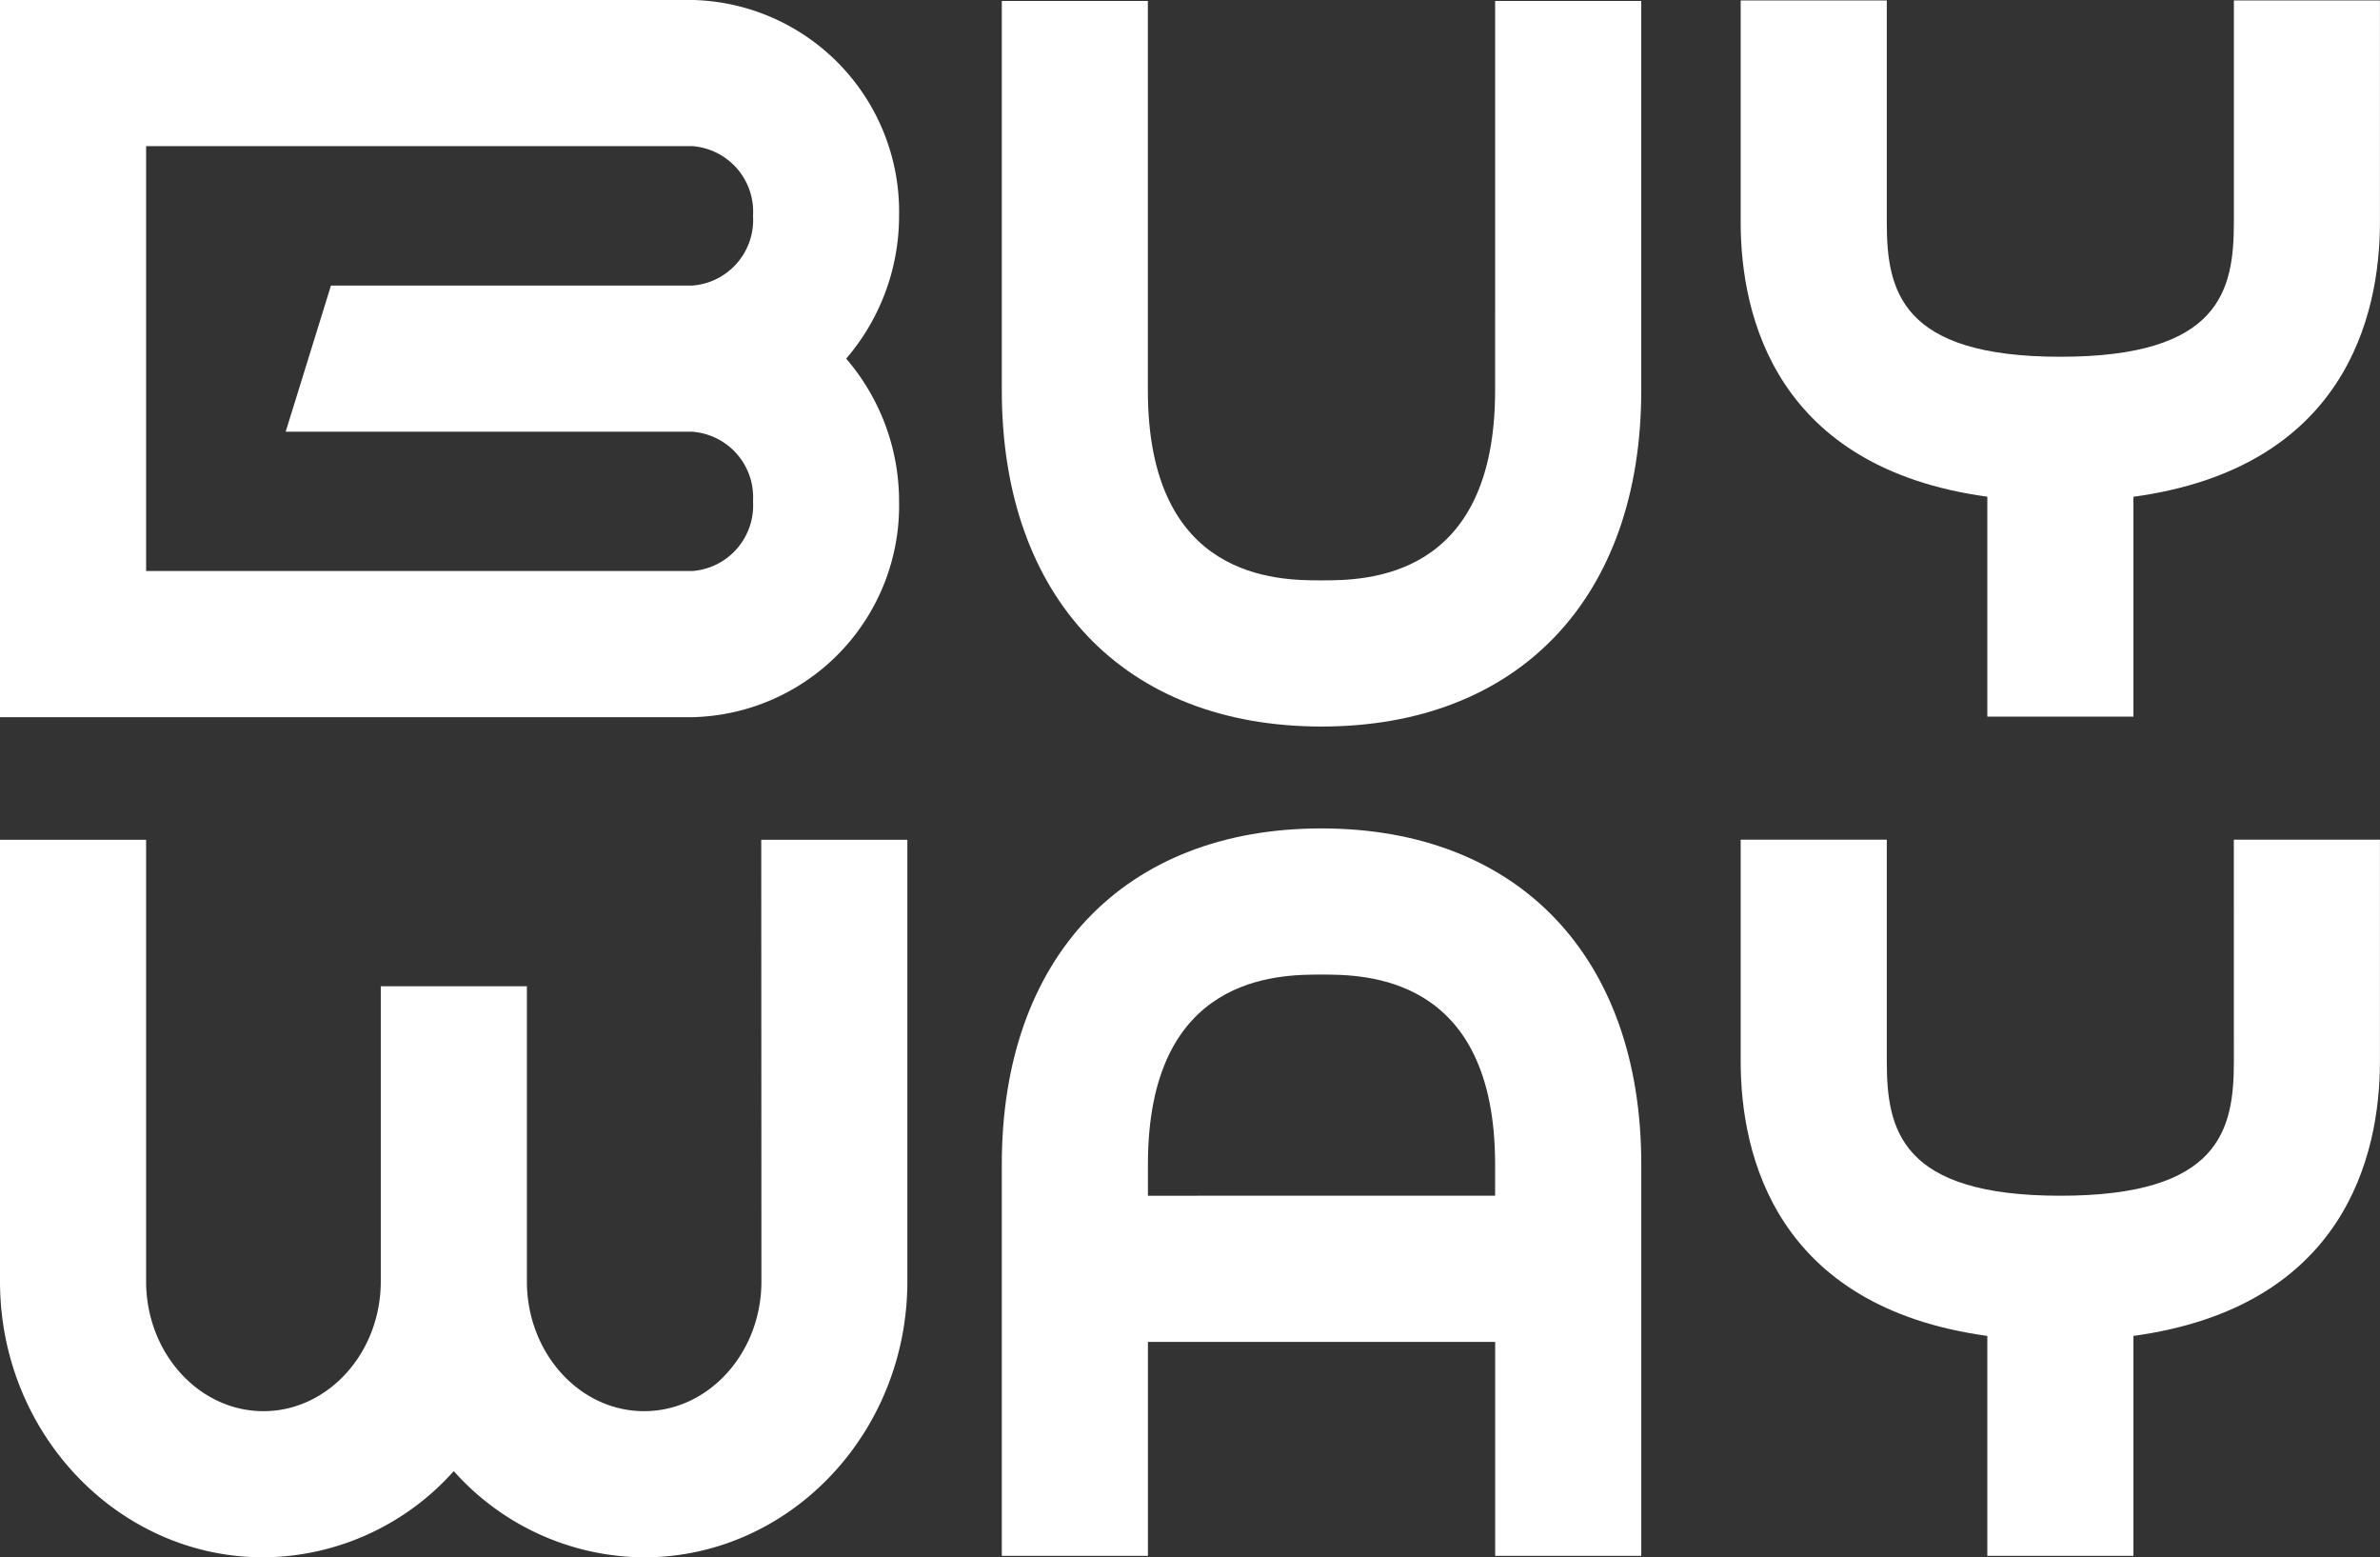 <svg xmlns="http://www.w3.org/2000/svg" xmlns:xlink="http://www.w3.org/1999/xlink" width="122" height="79.8" viewBox="0 0 122 79.8">
  <rect x="0" y="0" width="122" height="79.8" fill="#333333" stroke="none"/>
  <defs>
    <clipPath id="clip-path">
      <rect id="Rectangle_1" data-name="Rectangle 1" width="122" height="79.8" fill="#fff"/>
    </clipPath>
  </defs>
  <g id="Groupe_14" data-name="Groupe 14" transform="translate(0 0)">
    <g id="Groupe_1" data-name="Groupe 1" transform="translate(0 0)" clip-path="url(#clip-path)">
      <path id="Tracé_1" data-name="Tracé 1" d="M46.087,25.691a11.207,11.207,0,0,0-2.711-7.31,11.227,11.227,0,0,0,2.711-7.318A10.85,10.85,0,0,0,35.481,0H0V36.754H35.481A10.845,10.845,0,0,0,46.087,25.691M7.49,29.264V7.49H35.481A3.369,3.369,0,0,1,38.6,11.063a3.369,3.369,0,0,1-3.116,3.573H16.965l-2.322,7.49H35.481A3.366,3.366,0,0,1,38.6,25.691a3.369,3.369,0,0,1-3.116,3.573Z" transform="translate(0 -0.002)" fill="#fff"/>
      <path id="Tracé_2" data-name="Tracé 2" d="M37.192,0V11.367c0,3.483-.689,6.891-8.891,6.891s-8.9-3.408-8.9-6.883V0h-7.49v11.37c0,4.839,1.828,12.583,12.643,14.059V36.7h7.49V25.433c10.808-1.476,12.636-9.228,12.636-14.067V0Z" transform="translate(77.317 0.024)" fill="#fff"/>
      <path id="Tracé_3" data-name="Tracé 3" d="M32.143,19.968c0,9.73-6.7,9.73-8.9,9.73s-8.9,0-8.9-9.73V.007H6.856V19.968c0,10.621,6.277,17.22,16.389,17.22s16.389-6.6,16.389-17.22V.007h-7.49Z" transform="translate(44.497 0.043)" fill="#fff"/>
      <path id="Tracé_4" data-name="Tracé 4" d="M37.192,17.108c0,3.483-.689,6.883-8.891,6.883s-8.9-3.4-8.9-6.883V5.745h-7.49V17.108c0,4.846,1.828,12.584,12.643,14.067V42.447h7.49V31.174c10.808-1.483,12.636-9.22,12.636-14.067V5.745h-7.49Z" transform="translate(77.317 37.284)" fill="#fff"/>
      <path id="Tracé_5" data-name="Tracé 5" d="M39.031,28.374c0,3.663-2.7,6.651-6.015,6.651s-6.007-2.989-6.007-6.651V13.251h-7.49V28.374c0,3.663-2.7,6.651-6.015,6.651S7.49,32.037,7.49,28.374V5.746H0V28.374c0,7.8,6.06,14.141,13.5,14.141a13.187,13.187,0,0,0,9.76-4.419,13.159,13.159,0,0,0,9.752,4.419c7.445,0,13.5-6.344,13.5-14.141V5.746h-7.49Z" transform="translate(0 37.29)" fill="#fff"/>
      <path id="Tracé_6" data-name="Tracé 6" d="M23.237,5.668c-10.1,0-16.381,6.6-16.381,17.212V42.947h7.49V31.981h17.8V42.947h7.49V22.88c0-10.614-6.284-17.212-16.4-17.212M14.346,24.491V22.88c0-9.722,6.7-9.722,8.891-9.722s8.906,0,8.906,9.722v1.61Z" transform="translate(44.497 36.784)" fill="#fff"/>
    </g>
  </g>
</svg>